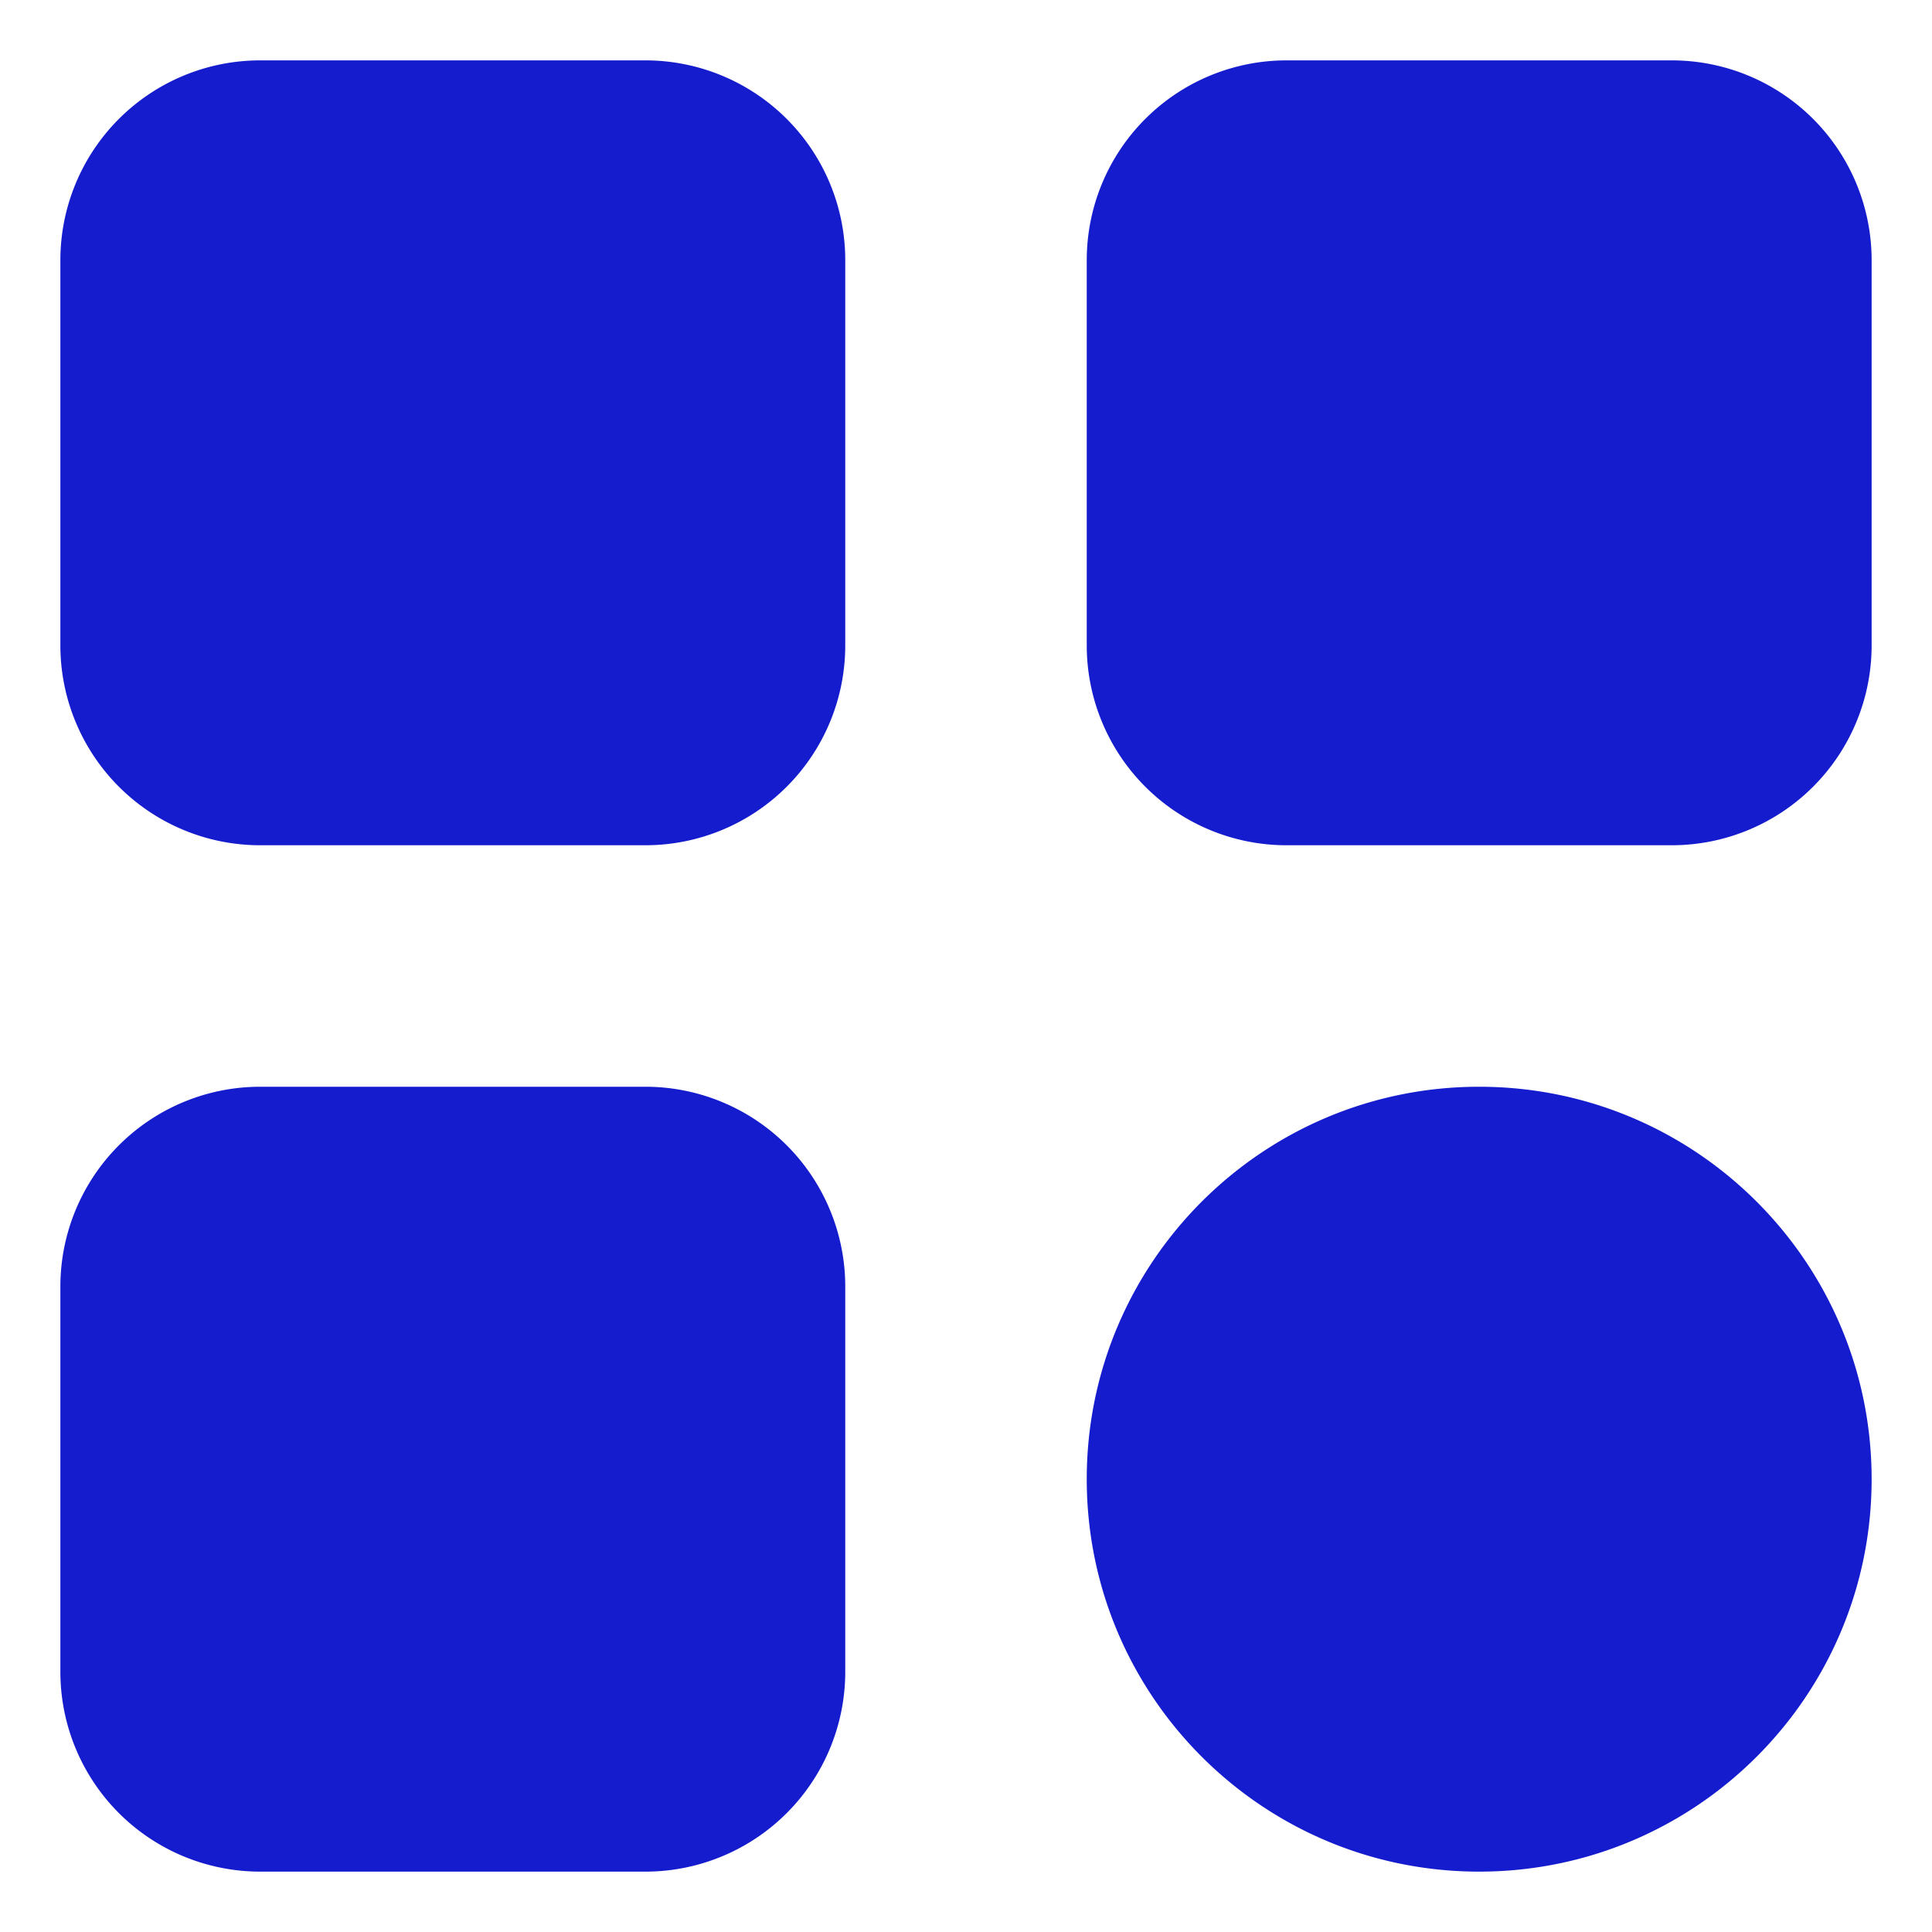 <svg width="48" height="48" fill="none" xmlns="http://www.w3.org/2000/svg"><path d="M16.035 1.5h-9.57A4.965 4.965 0 0 0 1.5 6.465v9.57A4.965 4.965 0 0 0 6.465 21h9.57A4.965 4.965 0 0 0 21 16.035v-9.57A4.965 4.965 0 0 0 16.035 1.5ZM41.535 1.5h-9.57A4.965 4.965 0 0 0 27 6.465v9.57A4.965 4.965 0 0 0 31.965 21h9.57a4.965 4.965 0 0 0 4.965-4.965v-9.57A4.965 4.965 0 0 0 41.535 1.5ZM16.035 27h-9.57A4.965 4.965 0 0 0 1.5 31.965v9.57A4.965 4.965 0 0 0 6.465 46.5h9.57A4.965 4.965 0 0 0 21 41.535v-9.57A4.965 4.965 0 0 0 16.035 27ZM36.75 46.5c5.385 0 9.75-4.365 9.75-9.75S42.135 27 36.75 27 27 31.365 27 36.75s4.365 9.75 9.75 9.75Z" fill="#151CCD"/></svg>
